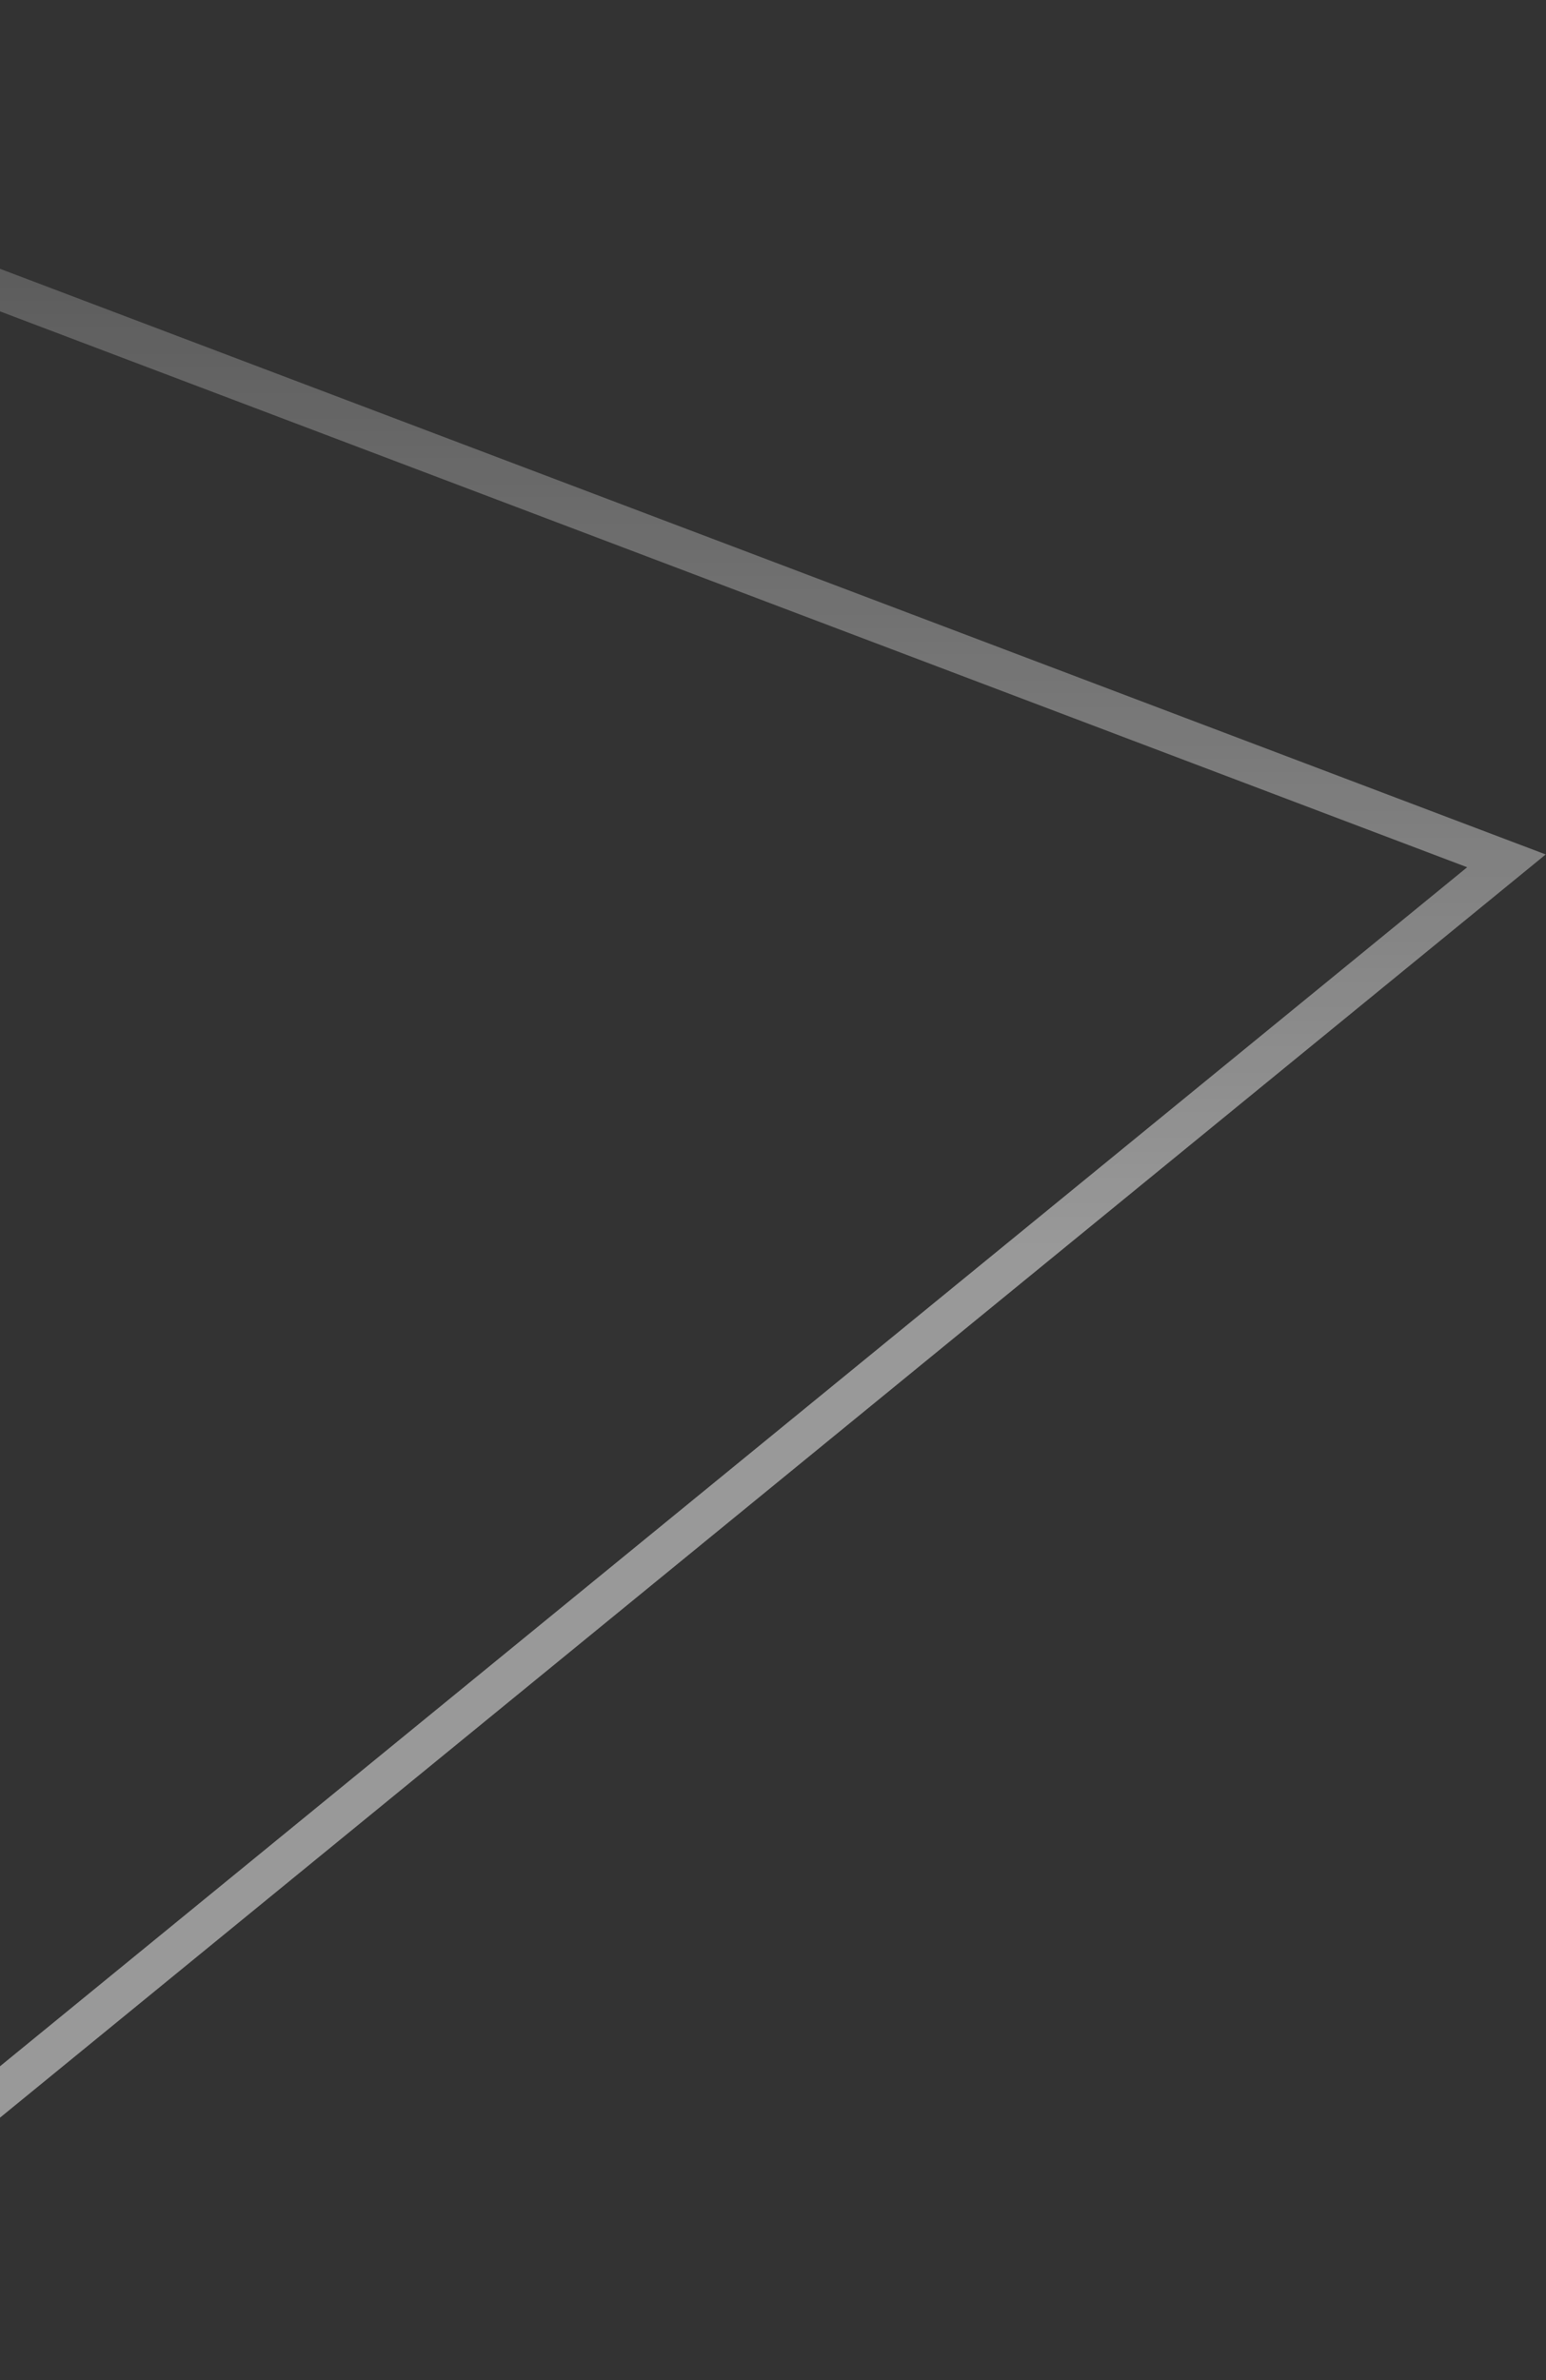 <svg width="777" height="1196" viewBox="0 0 777 1196" fill="none" xmlns="http://www.w3.org/2000/svg">
<rect x="0" y="0" width="777" height="1196" fill="#333333" stroke="none"/>
<path opacity="0.5" d="M-343.177 15.767L757.119 432.581L-154 1177.06L-343.177 15.767Z" stroke="url(#paint0_linear_555_6960)" stroke-width="20"/>
<defs>
<linearGradient id="paint0_linear_555_6960" x1="501" y1="2.654" x2="501" y2="631.154" gradientUnits="userSpaceOnUse">
<stop stop-color="white" stop-opacity="0.25"/>
<stop offset="1" stop-color="white"/>
</linearGradient>
</defs>
</svg>
